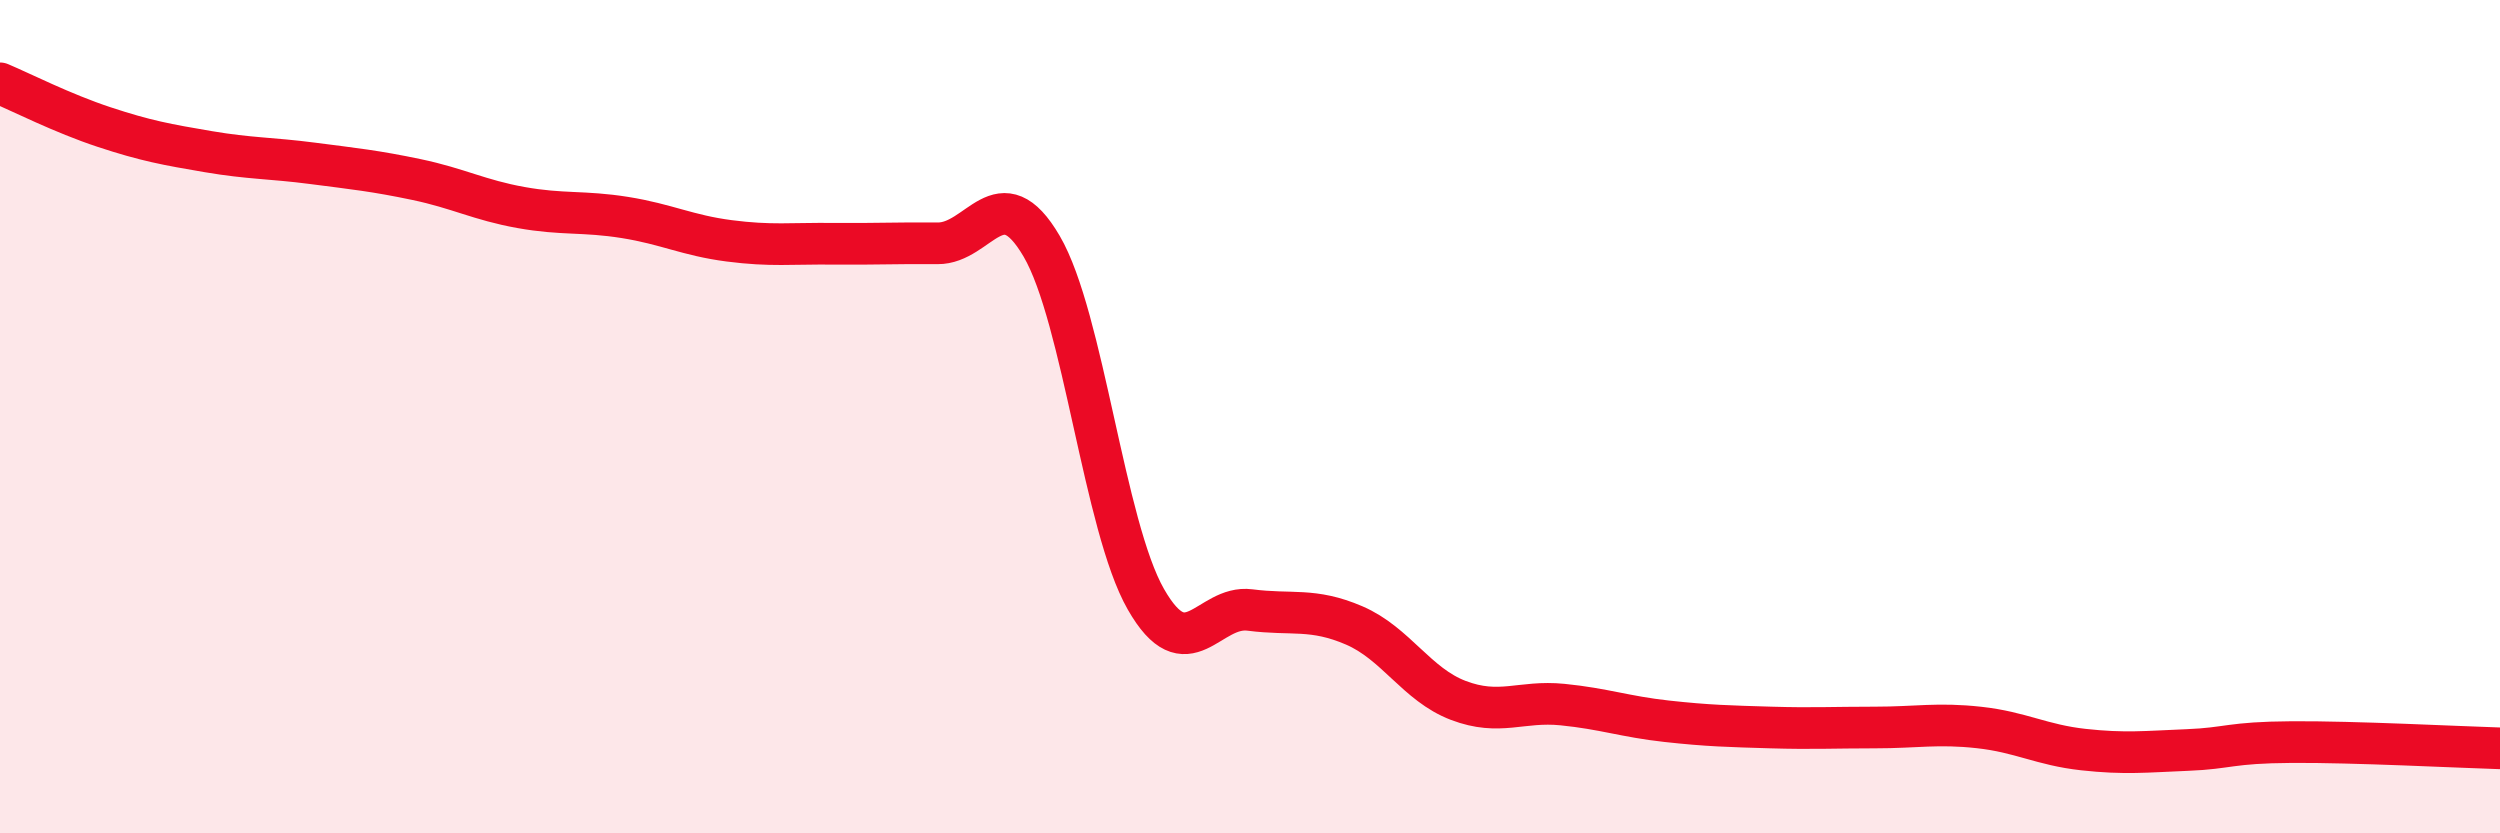 
    <svg width="60" height="20" viewBox="0 0 60 20" xmlns="http://www.w3.org/2000/svg">
      <path
        d="M 0,2 C 0.5,2.21 1.5,2.72 2.5,3.05 C 3.5,3.38 4,3.47 5,3.64 C 6,3.81 6.5,3.79 7.5,3.92 C 8.5,4.05 9,4.1 10,4.31 C 11,4.52 11.5,4.8 12.5,4.98 C 13.5,5.16 14,5.06 15,5.22 C 16,5.38 16.5,5.65 17.5,5.78 C 18.5,5.91 19,5.84 20,5.85 C 21,5.86 21.5,5.83 22.5,5.84 C 23.5,5.85 24,4.2 25,5.91 C 26,7.62 26.5,12.63 27.5,14.38 C 28.5,16.13 29,14.51 30,14.64 C 31,14.77 31.5,14.58 32.5,15.01 C 33.5,15.44 34,16.43 35,16.81 C 36,17.19 36.5,16.81 37.5,16.91 C 38.5,17.01 39,17.2 40,17.31 C 41,17.42 41.5,17.43 42.5,17.46 C 43.5,17.49 44,17.46 45,17.46 C 46,17.46 46.5,17.35 47.5,17.46 C 48.5,17.57 49,17.88 50,17.99 C 51,18.1 51.5,18.04 52.5,18 C 53.5,17.96 53.5,17.82 55,17.81 C 56.5,17.8 59,17.93 60,17.96L60 20L0 20Z"
        fill="#EB0A25"
        opacity="0.1"
        stroke-linecap="round"
        stroke-linejoin="round"
      />
      <path
        d="M 0,2 C 0.5,2.21 1.5,2.72 2.5,3.05 C 3.5,3.38 4,3.47 5,3.64 C 6,3.81 6.5,3.79 7.5,3.92 C 8.5,4.05 9,4.1 10,4.31 C 11,4.52 11.5,4.8 12.5,4.98 C 13.5,5.16 14,5.06 15,5.22 C 16,5.38 16.5,5.65 17.5,5.78 C 18.5,5.91 19,5.84 20,5.85 C 21,5.86 21.5,5.83 22.5,5.84 C 23.5,5.85 24,4.2 25,5.91 C 26,7.62 26.5,12.63 27.5,14.38 C 28.5,16.13 29,14.51 30,14.64 C 31,14.77 31.5,14.58 32.5,15.01 C 33.5,15.44 34,16.43 35,16.81 C 36,17.19 36.5,16.81 37.5,16.91 C 38.5,17.01 39,17.2 40,17.31 C 41,17.42 41.5,17.43 42.5,17.46 C 43.5,17.49 44,17.46 45,17.46 C 46,17.46 46.5,17.35 47.5,17.46 C 48.5,17.57 49,17.88 50,17.99 C 51,18.1 51.5,18.04 52.5,18 C 53.5,17.96 53.5,17.82 55,17.81 C 56.5,17.8 59,17.93 60,17.96"
        stroke="#EB0A25"
        stroke-width="1"
        fill="none"
        stroke-linecap="round"
        stroke-linejoin="round"
      />
    </svg>
  